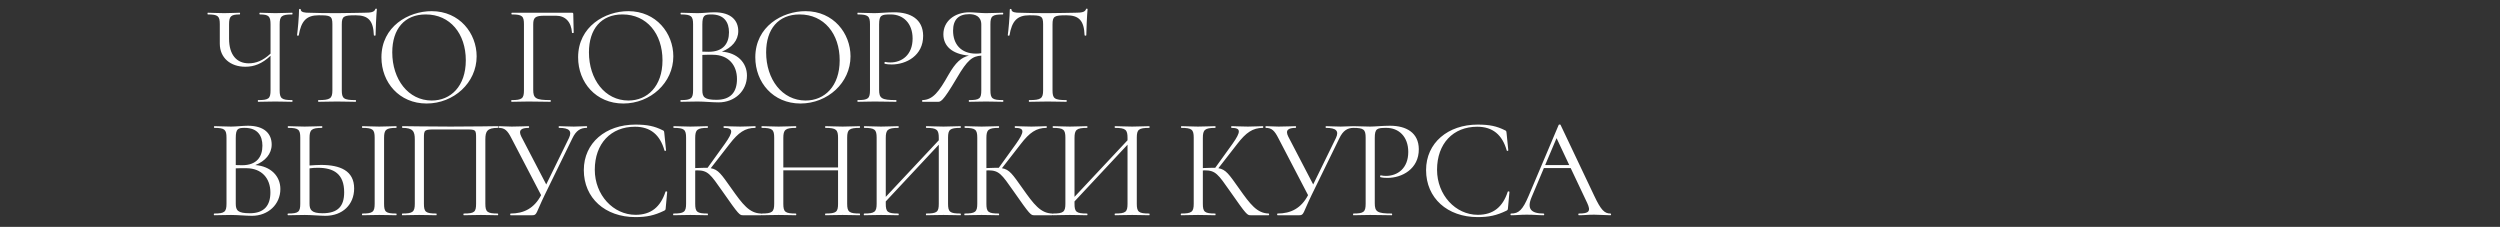 <?xml version="1.0" encoding="UTF-8"?> <svg xmlns="http://www.w3.org/2000/svg" width="1719" height="156" viewBox="0 0 1719 156" fill="none"><rect x="0" y="0" width="1719" height="156" fill="#333333" stroke="none"/><path d="M200.918 68.824C201.212 68.824 201.212 70 200.918 70C197.782 70 193.666 69.804 189.354 69.804C184.65 69.804 180.73 70 177.496 70C177.202 70 177.202 68.824 177.496 68.824C184.846 68.824 186.022 67.746 186.022 62.062V38.346C180.24 43.834 174.752 45.892 168.676 45.892C158.484 45.892 151.134 39.816 151.134 30.016V16.688C151.134 11.102 149.958 9.926 142.902 9.926C142.608 9.926 142.608 8.75 142.902 8.75C145.842 8.75 149.076 9.044 154.172 9.044C158.778 9.044 162.208 8.75 164.854 8.75C165.148 8.75 165.148 9.926 164.854 9.926C158.582 9.926 157.504 11.298 157.504 16.884V26.586C157.504 37.758 162.796 43.54 171.028 43.54C175.83 43.54 180.632 41.874 186.022 36.876V16.884C186.022 11.298 184.944 9.926 178.672 9.926C178.28 9.926 178.28 8.75 178.672 8.75C181.514 8.75 185.14 9.044 189.354 9.044C193.666 9.044 197.782 8.75 200.918 8.75C201.212 8.75 201.212 9.926 200.918 9.926C193.666 9.926 192.294 11.102 192.294 16.688V62.062C192.294 67.746 193.666 68.824 200.918 68.824ZM219.043 10.514C210.811 10.514 207.087 14.336 205.421 24.332C205.323 24.626 204.245 24.626 204.245 24.234C204.735 21 205.617 11.004 205.617 6.594C205.617 6.006 206.793 5.908 206.793 6.594C206.793 8.554 210.125 8.75 211.987 8.75C217.573 8.946 224.335 9.044 231.685 9.044C240.897 9.044 245.601 8.75 250.599 8.75C255.009 8.75 257.361 8.358 258.047 6.3C258.145 5.81 259.125 5.81 259.125 6.3C258.733 10.22 258.243 21.196 258.243 24.234C258.243 24.626 257.165 24.626 257.067 24.234C256.675 14.14 253.245 10.514 244.523 10.514C236.291 10.514 235.017 11.102 235.017 16.884V62.062C235.017 67.746 236.291 68.824 244.523 68.824C244.915 68.824 244.915 70 244.523 70C240.995 70 236.879 69.804 231.685 69.804C226.883 69.804 222.473 70 218.945 70C218.651 70 218.651 68.824 218.945 68.824C227.079 68.824 228.549 67.746 228.549 62.062V16.688C228.549 10.808 227.079 10.514 219.043 10.514ZM293.337 71.176C274.521 71.176 262.271 56.672 262.271 39.424C262.271 18.158 280.891 7.672 296.767 7.672C316.073 7.672 327.735 22.96 327.735 38.738C327.735 56.966 311.957 71.176 293.337 71.176ZM296.865 69.118C309.899 69.118 320.287 59.318 320.287 41.482C320.287 23.156 309.507 9.926 292.749 9.926C278.147 9.926 269.719 19.922 269.719 35.994C269.719 54.516 280.695 69.118 296.865 69.118ZM351.745 70C351.451 70 351.451 68.824 351.745 68.824C358.997 68.824 360.271 67.746 360.271 62.062V16.688C360.271 11.102 359.095 9.926 351.941 9.926C351.549 9.926 351.549 8.75 351.941 8.75H393.297C393.983 8.75 394.179 9.044 394.179 9.632L394.473 22.47C394.473 22.764 393.297 22.862 393.297 22.47C392.807 15.022 388.691 10.808 382.321 10.808H374.481C368.111 10.808 366.641 11.984 366.641 16.786V61.67C366.641 67.55 368.209 68.824 378.499 68.824C378.793 68.824 378.793 70 378.499 70C374.187 70 369.385 69.804 363.407 69.804C359.095 69.804 354.979 70 351.745 70ZM428.577 71.176C409.761 71.176 397.511 56.672 397.511 39.424C397.511 18.158 416.131 7.672 432.007 7.672C451.313 7.672 462.975 22.96 462.975 38.738C462.975 56.966 447.197 71.176 428.577 71.176ZM432.105 69.118C445.139 69.118 455.527 59.318 455.527 41.482C455.527 23.156 444.747 9.926 427.989 9.926C413.387 9.926 404.959 19.922 404.959 35.994C404.959 54.516 415.935 69.118 432.105 69.118ZM496.356 35.504C506.94 36.288 513.604 43.05 513.604 51.968C513.604 62.552 505.176 70.392 494.102 70.392C489.986 70.392 484.106 69.804 479.696 69.804C475.384 69.804 471.268 70 468.132 70C467.74 70 467.74 68.824 468.132 68.824C475.188 68.824 476.56 67.746 476.56 62.062V16.688C476.56 11.102 475.286 9.926 468.23 9.926C467.838 9.926 467.838 8.75 468.23 8.75C471.366 8.75 475.384 9.044 479.696 9.044C483.126 9.044 488.026 8.456 491.26 8.456C502.824 8.456 507.626 14.14 507.626 21.392C507.626 27.86 503.118 32.858 496.356 35.504ZM489.104 9.926C484.498 9.926 482.93 10.416 482.93 16.884V35.504C485.478 35.602 487.144 35.602 487.34 35.602C497.434 35.602 501.256 29.722 501.256 22.176C501.256 15.316 497.924 9.926 489.104 9.926ZM492.632 68.628C502.432 68.628 506.744 63.336 506.744 54.32C506.744 44.618 500.766 37.758 490.378 37.66C488.026 37.562 485.478 37.66 482.93 37.758V62.062C482.93 66.766 484.4 68.628 492.632 68.628ZM550.414 71.176C531.598 71.176 519.348 56.672 519.348 39.424C519.348 18.158 537.968 7.672 553.844 7.672C573.15 7.672 584.812 22.96 584.812 38.738C584.812 56.966 569.034 71.176 550.414 71.176ZM553.942 69.118C566.976 69.118 577.364 59.318 577.364 41.482C577.364 23.156 566.584 9.926 549.826 9.926C535.224 9.926 526.796 19.922 526.796 35.994C526.796 54.516 537.772 69.118 553.942 69.118ZM604.474 61.67C604.474 67.55 606.042 68.824 616.136 68.824C616.528 68.824 616.528 70 616.136 70C611.922 70 607.12 69.804 601.338 69.804C597.026 69.804 593.008 70 589.774 70C589.48 70 589.48 68.824 589.774 68.824C596.928 68.824 598.202 67.746 598.202 62.062V16.688C598.202 11.102 596.928 9.926 589.774 9.926C589.48 9.926 589.48 8.75 589.774 8.75C593.008 8.75 596.928 9.044 601.24 9.044C604.572 9.044 609.864 8.456 614.96 8.456C626.034 8.456 634.658 13.16 634.756 24.528C634.854 38.248 623.094 44.324 613.196 44.324C611.53 44.324 609.864 44.226 608.394 43.834C607.904 43.736 608.198 42.462 608.59 42.56C609.766 42.854 611.04 42.952 612.118 42.952C620.154 42.952 627.504 37.758 627.504 26.488C627.504 15.904 620.938 9.926 612.51 9.926C606.042 9.926 604.474 10.318 604.474 16.884V61.67ZM689.633 68.824C690.025 68.824 690.025 70 689.633 70C686.399 70 682.381 69.804 677.971 69.804C673.365 69.804 669.543 70 666.407 70C666.015 70 666.015 68.824 666.407 68.824C673.659 68.824 674.737 67.746 674.737 62.062V38.248C668.661 38.64 665.231 41.09 657.979 53.536C647.689 70.98 646.709 70 644.357 70H634.263C633.969 70 633.969 68.824 634.263 68.824C641.515 68.628 645.631 63.042 652.099 51.576C657.097 42.854 660.919 39.522 666.211 38.248C654.647 37.17 648.669 31.682 648.669 23.548C648.669 14.63 656.313 8.456 666.603 8.456C669.347 8.456 674.639 9.044 677.971 9.044C682.381 9.044 686.301 8.75 689.535 8.75C689.927 8.75 689.927 9.926 689.535 9.926C682.185 9.926 681.009 11.102 681.009 16.688V62.062C681.009 67.746 682.283 68.824 689.633 68.824ZM655.333 21.098C655.333 30.212 660.625 36.876 671.111 36.876C672.189 36.876 673.561 36.778 674.737 36.582V16.884C674.737 11.2 670.523 9.73 666.505 9.73C658.959 9.73 655.333 13.65 655.333 21.098ZM707.738 10.514C699.506 10.514 695.782 14.336 694.116 24.332C694.018 24.626 692.94 24.626 692.94 24.234C693.43 21 694.312 11.004 694.312 6.594C694.312 6.006 695.488 5.908 695.488 6.594C695.488 8.554 698.82 8.75 700.682 8.75C706.268 8.946 713.03 9.044 720.38 9.044C729.592 9.044 734.296 8.75 739.294 8.75C743.704 8.75 746.056 8.358 746.742 6.3C746.84 5.81 747.82 5.81 747.82 6.3C747.428 10.22 746.938 21.196 746.938 24.234C746.938 24.626 745.86 24.626 745.762 24.234C745.37 14.14 741.94 10.514 733.218 10.514C724.986 10.514 723.712 11.102 723.712 16.884V62.062C723.712 67.746 724.986 68.824 733.218 68.824C733.61 68.824 733.61 70 733.218 70C729.69 70 725.574 69.804 720.38 69.804C715.578 69.804 711.168 70 707.64 70C707.346 70 707.346 68.824 707.64 68.824C715.774 68.824 717.244 67.746 717.244 62.062V16.688C717.244 10.808 715.774 10.514 707.738 10.514ZM175.536 113.504C186.12 114.288 192.784 121.05 192.784 129.968C192.784 140.552 184.356 148.392 173.282 148.392C169.166 148.392 163.286 147.804 158.876 147.804C154.564 147.804 150.448 148 147.312 148C146.92 148 146.92 146.824 147.312 146.824C154.368 146.824 155.74 145.746 155.74 140.062V94.688C155.74 89.102 154.466 87.926 147.41 87.926C147.018 87.926 147.018 86.75 147.41 86.75C150.546 86.75 154.564 87.044 158.876 87.044C162.306 87.044 167.206 86.456 170.44 86.456C182.004 86.456 186.806 92.14 186.806 99.392C186.806 105.86 182.298 110.858 175.536 113.504ZM168.284 87.926C163.678 87.926 162.11 88.416 162.11 94.884V113.504C164.658 113.602 166.324 113.602 166.52 113.602C176.614 113.602 180.436 107.722 180.436 100.176C180.436 93.316 177.104 87.926 168.284 87.926ZM171.812 146.628C181.612 146.628 185.924 141.336 185.924 132.32C185.924 122.618 179.946 115.758 169.558 115.66C167.206 115.562 164.658 115.66 162.11 115.758V140.062C162.11 144.766 163.58 146.628 171.812 146.628ZM220.774 113.406C233.808 113.406 243.51 117.326 243.51 129.576C243.51 140.748 235.474 148.392 223.714 148.392C220.48 148.392 213.914 147.804 209.602 147.804C205.29 147.804 201.174 148 198.038 148C197.646 148 197.646 146.824 198.038 146.824C205.192 146.824 206.466 145.746 206.466 140.062V94.688C206.466 89.102 205.29 87.926 198.136 87.926C197.744 87.926 197.744 86.75 198.136 86.75C201.272 86.75 205.094 87.044 209.406 87.044C214.306 87.044 218.324 86.75 221.362 86.75C221.754 86.75 221.754 87.926 221.362 87.926C214.11 87.926 212.836 89.298 212.836 94.884V113.798C215.58 113.602 218.226 113.406 220.774 113.406ZM272.42 146.824C272.812 146.824 272.812 148 272.42 148C269.284 148 265.462 147.804 260.758 147.804C256.446 147.804 252.33 148 249.194 148C248.802 148 248.802 146.824 249.194 146.824C256.348 146.824 257.622 145.746 257.622 140.062V94.688C257.622 89.102 256.348 87.926 249.194 87.926C248.802 87.926 248.802 86.75 249.194 86.75C252.33 86.75 256.446 87.044 260.758 87.044C265.462 87.044 269.382 86.75 272.42 86.75C272.812 86.75 272.812 87.926 272.42 87.926C265.266 87.926 264.09 89.298 264.09 94.884V140.062C264.09 145.746 265.168 146.824 272.42 146.824ZM221.754 146.628C232.338 146.628 236.65 141.826 236.65 132.222C236.65 119.58 229.496 115.366 218.52 115.366C216.658 115.366 214.796 115.464 212.836 115.758V140.062C212.836 144.178 214.11 146.628 221.754 146.628ZM342.254 146.824C342.646 146.824 342.646 148 342.254 148C339.118 148 335.002 147.804 330.69 147.804C326.084 147.804 322.066 148 318.93 148C318.538 148 318.538 146.824 318.93 146.824C326.28 146.824 327.358 145.746 327.358 140.062V95.08C327.358 89.004 327.26 89.004 319.714 89.004H299.624C291.686 89.004 291.49 89.2 291.49 95.08V140.062C291.49 145.746 292.666 146.824 300.016 146.824C300.31 146.824 300.31 148 300.016 148C296.782 148 292.862 147.804 288.158 147.804C283.846 147.804 279.73 148 276.594 148C276.3 148 276.3 146.824 276.594 146.824C283.846 146.824 285.218 145.746 285.218 140.062V95.864C285.218 90.278 283.944 87.926 276.692 87.926C276.398 87.926 276.398 86.75 276.692 86.75C280.024 86.75 294.724 87.044 309.816 87.044C325.79 87.044 340.686 86.75 342.254 86.75C342.646 86.75 342.646 87.926 342.254 87.926C335.002 87.926 333.728 90.278 333.728 95.864V140.062C333.728 145.746 335.002 146.824 342.254 146.824ZM403.424 86.75C403.816 86.75 403.816 87.926 403.424 87.926C399.308 87.926 396.172 89.592 393.526 95.178L374.514 134.084C368.438 146.628 369.32 148 365.988 148H351.092C350.7 148 350.7 146.824 351.092 146.824C360.206 146.824 367.36 143.198 372.064 134.182L351.582 94.884C349.034 89.886 347.074 87.926 343.056 87.926C342.664 87.926 342.664 86.75 343.056 86.75C345.8 86.75 348.25 87.044 351.876 87.044C357.462 87.044 360.696 86.75 363.538 86.75C363.93 86.75 363.93 87.926 363.538 87.926C358.54 87.926 356.188 89.396 358.442 93.904L375.592 126.832L391.272 94.786C393.428 90.082 391.468 87.926 384.412 87.926C384.02 87.926 384.02 86.75 384.412 86.75C387.548 86.75 389.9 87.044 394.506 87.044C398.23 87.044 399.994 86.75 403.424 86.75ZM436.907 85.672C445.139 85.672 450.039 86.75 455.723 89.592C456.605 89.984 456.605 90.082 456.801 91.748L457.977 103.41C457.977 103.704 456.997 103.998 456.899 103.508C453.861 92.728 447.295 87.142 436.613 87.142C420.051 87.142 408.977 98.706 408.977 116.738C408.977 134.084 421.717 147.706 437.005 147.706C447.687 147.706 454.155 142.316 457.585 131.83C457.683 131.34 458.761 131.634 458.761 131.928L457.781 142.61C457.683 144.276 457.585 144.374 456.703 144.864C449.843 148.196 444.551 149.274 436.907 149.274C416.131 149.274 401.431 136.24 401.431 116.934C401.431 98.216 416.523 85.672 436.907 85.672ZM523.3 146.824C523.692 146.824 523.692 148 523.3 148H510.952C508.6 148 508.208 148 496.742 131.536C488.51 119.776 486.746 117.13 479.298 117.13C478.906 117.13 478.514 117.13 478.024 117.228V140.062C478.024 145.746 479.2 146.824 486.55 146.824C486.844 146.824 486.844 148 486.55 148C483.316 148 479.396 147.804 474.692 147.804C470.38 147.804 466.264 148 463.128 148C462.736 148 462.736 146.824 463.128 146.824C470.38 146.824 471.752 145.746 471.752 140.062V94.688C471.752 89.102 470.478 87.926 463.226 87.926C462.932 87.926 462.932 86.75 463.226 86.75C466.362 86.75 470.38 87.044 474.692 87.044C479.396 87.044 483.414 86.75 486.55 86.75C486.844 86.75 486.844 87.926 486.55 87.926C479.298 87.926 478.024 89.298 478.024 94.884V115.562C480.67 115.464 482.826 115.366 484.59 115.366H486.55L498.408 98.902C504.386 90.474 504.288 87.926 497.722 87.926C497.428 87.926 497.428 86.75 497.722 86.75C500.858 86.75 503.7 87.044 508.992 87.044C513.99 87.044 516.538 86.75 519.282 86.75C519.674 86.75 519.674 87.926 519.282 87.926C512.324 87.926 507.718 91.16 501.74 98.902L488.706 115.66C493.9 116.542 495.958 119.776 502.916 129.576C510.658 140.552 515.264 146.628 523.3 146.824ZM591.139 146.824C591.433 146.824 591.433 148 591.139 148C588.003 148 583.789 147.804 579.379 147.804C574.675 147.804 570.755 148 567.619 148C567.227 148 567.227 146.824 567.619 146.824C575.067 146.824 576.243 145.746 576.243 140.062V117.13H538.611V140.062C538.611 145.746 539.787 146.824 547.235 146.824C547.627 146.824 547.627 148 547.235 148C544.001 148 540.081 147.804 535.377 147.804C530.967 147.804 526.851 148 523.715 148C523.421 148 523.421 146.824 523.715 146.824C530.967 146.824 532.339 145.746 532.339 140.062V94.688C532.339 89.102 531.065 87.926 523.813 87.926C523.519 87.926 523.519 86.75 523.813 86.75C527.047 86.75 530.967 87.044 535.377 87.044C540.081 87.044 544.099 86.75 547.235 86.75C547.627 86.75 547.627 87.926 547.235 87.926C539.885 87.926 538.611 89.298 538.611 94.884V115.17H576.243V94.884C576.243 89.298 575.067 87.926 567.619 87.926C567.227 87.926 567.227 86.75 567.619 86.75C570.755 86.75 574.675 87.044 579.379 87.044C583.789 87.044 588.003 86.75 591.139 86.75C591.433 86.75 591.433 87.926 591.139 87.926C583.887 87.926 582.515 89.102 582.515 94.688V140.062C582.515 145.746 583.887 146.824 591.139 146.824ZM660.404 146.824C660.796 146.824 660.796 148 660.404 148C657.268 148 653.054 147.804 648.742 147.804C643.94 147.804 640.02 148 636.884 148C636.59 148 636.59 146.824 636.884 146.824C644.332 146.824 645.508 145.746 645.508 140.062V99.49L609.052 138.494V140.062C609.052 145.746 610.228 146.824 617.676 146.824C618.068 146.824 618.068 148 617.676 148C614.442 148 610.522 147.804 605.818 147.804C601.408 147.804 597.292 148 594.156 148C593.862 148 593.862 146.824 594.156 146.824C601.408 146.824 602.78 145.746 602.78 140.062V94.688C602.78 89.102 601.506 87.926 594.254 87.926C593.96 87.926 593.96 86.75 594.254 86.75C597.488 86.75 601.408 87.044 605.818 87.044C610.522 87.044 614.54 86.75 617.676 86.75C618.068 86.75 618.068 87.926 617.676 87.926C610.326 87.926 609.052 89.298 609.052 94.884V135.358L645.508 96.452V94.884C645.508 89.298 644.332 87.926 636.884 87.926C636.59 87.926 636.59 86.75 636.884 86.75C640.02 86.75 643.94 87.044 648.742 87.044C653.054 87.044 657.268 86.75 660.404 86.75C660.796 86.75 660.796 87.926 660.404 87.926C653.152 87.926 651.878 89.102 651.878 94.688V140.062C651.878 145.746 653.152 146.824 660.404 146.824ZM723.523 146.824C723.915 146.824 723.915 148 723.523 148H711.175C708.823 148 708.431 148 696.965 131.536C688.733 119.776 686.969 117.13 679.521 117.13C679.129 117.13 678.737 117.13 678.247 117.228V140.062C678.247 145.746 679.423 146.824 686.773 146.824C687.067 146.824 687.067 148 686.773 148C683.539 148 679.619 147.804 674.915 147.804C670.603 147.804 666.487 148 663.351 148C662.959 148 662.959 146.824 663.351 146.824C670.603 146.824 671.975 145.746 671.975 140.062V94.688C671.975 89.102 670.701 87.926 663.449 87.926C663.155 87.926 663.155 86.75 663.449 86.75C666.585 86.75 670.603 87.044 674.915 87.044C679.619 87.044 683.637 86.75 686.773 86.75C687.067 86.75 687.067 87.926 686.773 87.926C679.521 87.926 678.247 89.298 678.247 94.884V115.562C680.893 115.464 683.049 115.366 684.813 115.366H686.773L698.631 98.902C704.609 90.474 704.511 87.926 697.945 87.926C697.651 87.926 697.651 86.75 697.945 86.75C701.081 86.75 703.923 87.044 709.215 87.044C714.213 87.044 716.761 86.75 719.505 86.75C719.897 86.75 719.897 87.926 719.505 87.926C712.547 87.926 707.941 91.16 701.963 98.902L688.929 115.66C694.123 116.542 696.181 119.776 703.139 129.576C710.881 140.552 715.487 146.628 723.523 146.824ZM790.185 146.824C790.577 146.824 790.577 148 790.185 148C787.049 148 782.835 147.804 778.523 147.804C773.721 147.804 769.801 148 766.665 148C766.371 148 766.371 146.824 766.665 146.824C774.113 146.824 775.289 145.746 775.289 140.062V99.49L738.833 138.494V140.062C738.833 145.746 740.009 146.824 747.457 146.824C747.849 146.824 747.849 148 747.457 148C744.223 148 740.303 147.804 735.599 147.804C731.189 147.804 727.073 148 723.937 148C723.643 148 723.643 146.824 723.937 146.824C731.189 146.824 732.561 145.746 732.561 140.062V94.688C732.561 89.102 731.287 87.926 724.035 87.926C723.741 87.926 723.741 86.75 724.035 86.75C727.269 86.75 731.189 87.044 735.599 87.044C740.303 87.044 744.321 86.75 747.457 86.75C747.849 86.75 747.849 87.926 747.457 87.926C740.107 87.926 738.833 89.298 738.833 94.884V135.358L775.289 96.452V94.884C775.289 89.298 774.113 87.926 766.665 87.926C766.371 87.926 766.371 86.75 766.665 86.75C769.801 86.75 773.721 87.044 778.523 87.044C782.835 87.044 787.049 86.75 790.185 86.75C790.577 86.75 790.577 87.926 790.185 87.926C782.933 87.926 781.659 89.102 781.659 94.688V140.062C781.659 145.746 782.933 146.824 790.185 146.824ZM872.353 146.824C872.745 146.824 872.745 148 872.353 148H860.005C857.653 148 857.261 148 845.795 131.536C837.563 119.776 835.799 117.13 828.351 117.13C827.959 117.13 827.567 117.13 827.077 117.228V140.062C827.077 145.746 828.253 146.824 835.603 146.824C835.897 146.824 835.897 148 835.603 148C832.369 148 828.449 147.804 823.745 147.804C819.433 147.804 815.317 148 812.181 148C811.789 148 811.789 146.824 812.181 146.824C819.433 146.824 820.805 145.746 820.805 140.062V94.688C820.805 89.102 819.531 87.926 812.279 87.926C811.985 87.926 811.985 86.75 812.279 86.75C815.415 86.75 819.433 87.044 823.745 87.044C828.449 87.044 832.467 86.75 835.603 86.75C835.897 86.75 835.897 87.926 835.603 87.926C828.351 87.926 827.077 89.298 827.077 94.884V115.562C829.723 115.464 831.879 115.366 833.643 115.366H835.603L847.461 98.902C853.439 90.474 853.341 87.926 846.775 87.926C846.481 87.926 846.481 86.75 846.775 86.75C849.911 86.75 852.753 87.044 858.045 87.044C863.043 87.044 865.591 86.75 868.335 86.75C868.727 86.75 868.727 87.926 868.335 87.926C861.377 87.926 856.771 91.16 850.793 98.902L837.759 115.66C842.953 116.542 845.011 119.776 851.969 129.576C859.711 140.552 864.317 146.628 872.353 146.824ZM930.783 86.75C931.175 86.75 931.175 87.926 930.783 87.926C926.667 87.926 923.531 89.592 920.885 95.178L901.873 134.084C895.797 146.628 896.679 148 893.347 148H878.451C878.059 148 878.059 146.824 878.451 146.824C887.565 146.824 894.719 143.198 899.423 134.182L878.941 94.884C876.393 89.886 874.433 87.926 870.415 87.926C870.023 87.926 870.023 86.75 870.415 86.75C873.159 86.75 875.609 87.044 879.235 87.044C884.821 87.044 888.055 86.75 890.897 86.75C891.289 86.75 891.289 87.926 890.897 87.926C885.899 87.926 883.547 89.396 885.801 93.904L902.951 126.832L918.631 94.786C920.787 90.082 918.827 87.926 911.771 87.926C911.379 87.926 911.379 86.75 911.771 86.75C914.907 86.75 917.259 87.044 921.865 87.044C925.589 87.044 927.353 86.75 930.783 86.75ZM945.292 139.67C945.292 145.55 946.86 146.824 956.954 146.824C957.346 146.824 957.346 148 956.954 148C952.74 148 947.938 147.804 942.156 147.804C937.844 147.804 933.826 148 930.592 148C930.298 148 930.298 146.824 930.592 146.824C937.746 146.824 939.02 145.746 939.02 140.062V94.688C939.02 89.102 937.746 87.926 930.592 87.926C930.298 87.926 930.298 86.75 930.592 86.75C933.826 86.75 937.746 87.044 942.058 87.044C945.39 87.044 950.682 86.456 955.778 86.456C966.852 86.456 975.476 91.16 975.574 102.528C975.672 116.248 963.912 122.324 954.014 122.324C952.348 122.324 950.682 122.226 949.212 121.834C948.722 121.736 949.016 120.462 949.408 120.56C950.584 120.854 951.858 120.952 952.936 120.952C960.972 120.952 968.322 115.758 968.322 104.488C968.322 93.904 961.756 87.926 953.328 87.926C946.86 87.926 945.292 88.318 945.292 94.884V139.67ZM1016.04 85.672C1024.28 85.672 1029.18 86.75 1034.86 89.592C1035.74 89.984 1035.74 90.082 1035.94 91.748L1037.11 103.41C1037.11 103.704 1036.13 103.998 1036.04 103.508C1033 92.728 1026.43 87.142 1015.75 87.142C999.188 87.142 988.114 98.706 988.114 116.738C988.114 134.084 1000.85 147.706 1016.14 147.706C1026.82 147.706 1033.29 142.316 1036.72 131.83C1036.82 131.34 1037.9 131.634 1037.9 131.928L1036.92 142.61C1036.82 144.276 1036.72 144.374 1035.84 144.864C1028.98 148.196 1023.69 149.274 1016.04 149.274C995.268 149.274 980.568 136.24 980.568 116.934C980.568 98.216 995.66 85.672 1016.04 85.672ZM1107.34 146.824C1107.93 146.824 1107.93 148 1107.34 148C1103.71 148 1099.6 147.608 1096.07 147.608C1091.95 147.608 1089.31 148 1085.68 148C1085.09 148 1085.09 146.824 1085.68 146.824C1092.64 146.824 1094.01 145.256 1091.36 139.572L1080 115.562H1061.57L1053.14 135.554C1049.71 143.59 1052.75 146.824 1061.38 146.824C1061.96 146.824 1061.96 148 1061.38 148C1057.55 148 1054.91 147.608 1049.81 147.608C1045.11 147.608 1043.05 148 1039.03 148C1038.44 148 1038.44 146.824 1039.03 146.824C1044.32 146.824 1046.97 144.374 1051.09 134.672L1071.76 85.868C1071.86 85.574 1072.94 85.476 1073.04 85.868L1096.17 134.574C1100.77 144.374 1103.22 146.824 1107.34 146.824ZM1062.45 113.504H1079.02L1070.29 94.982L1062.45 113.504Z" fill="white"></path></svg> 